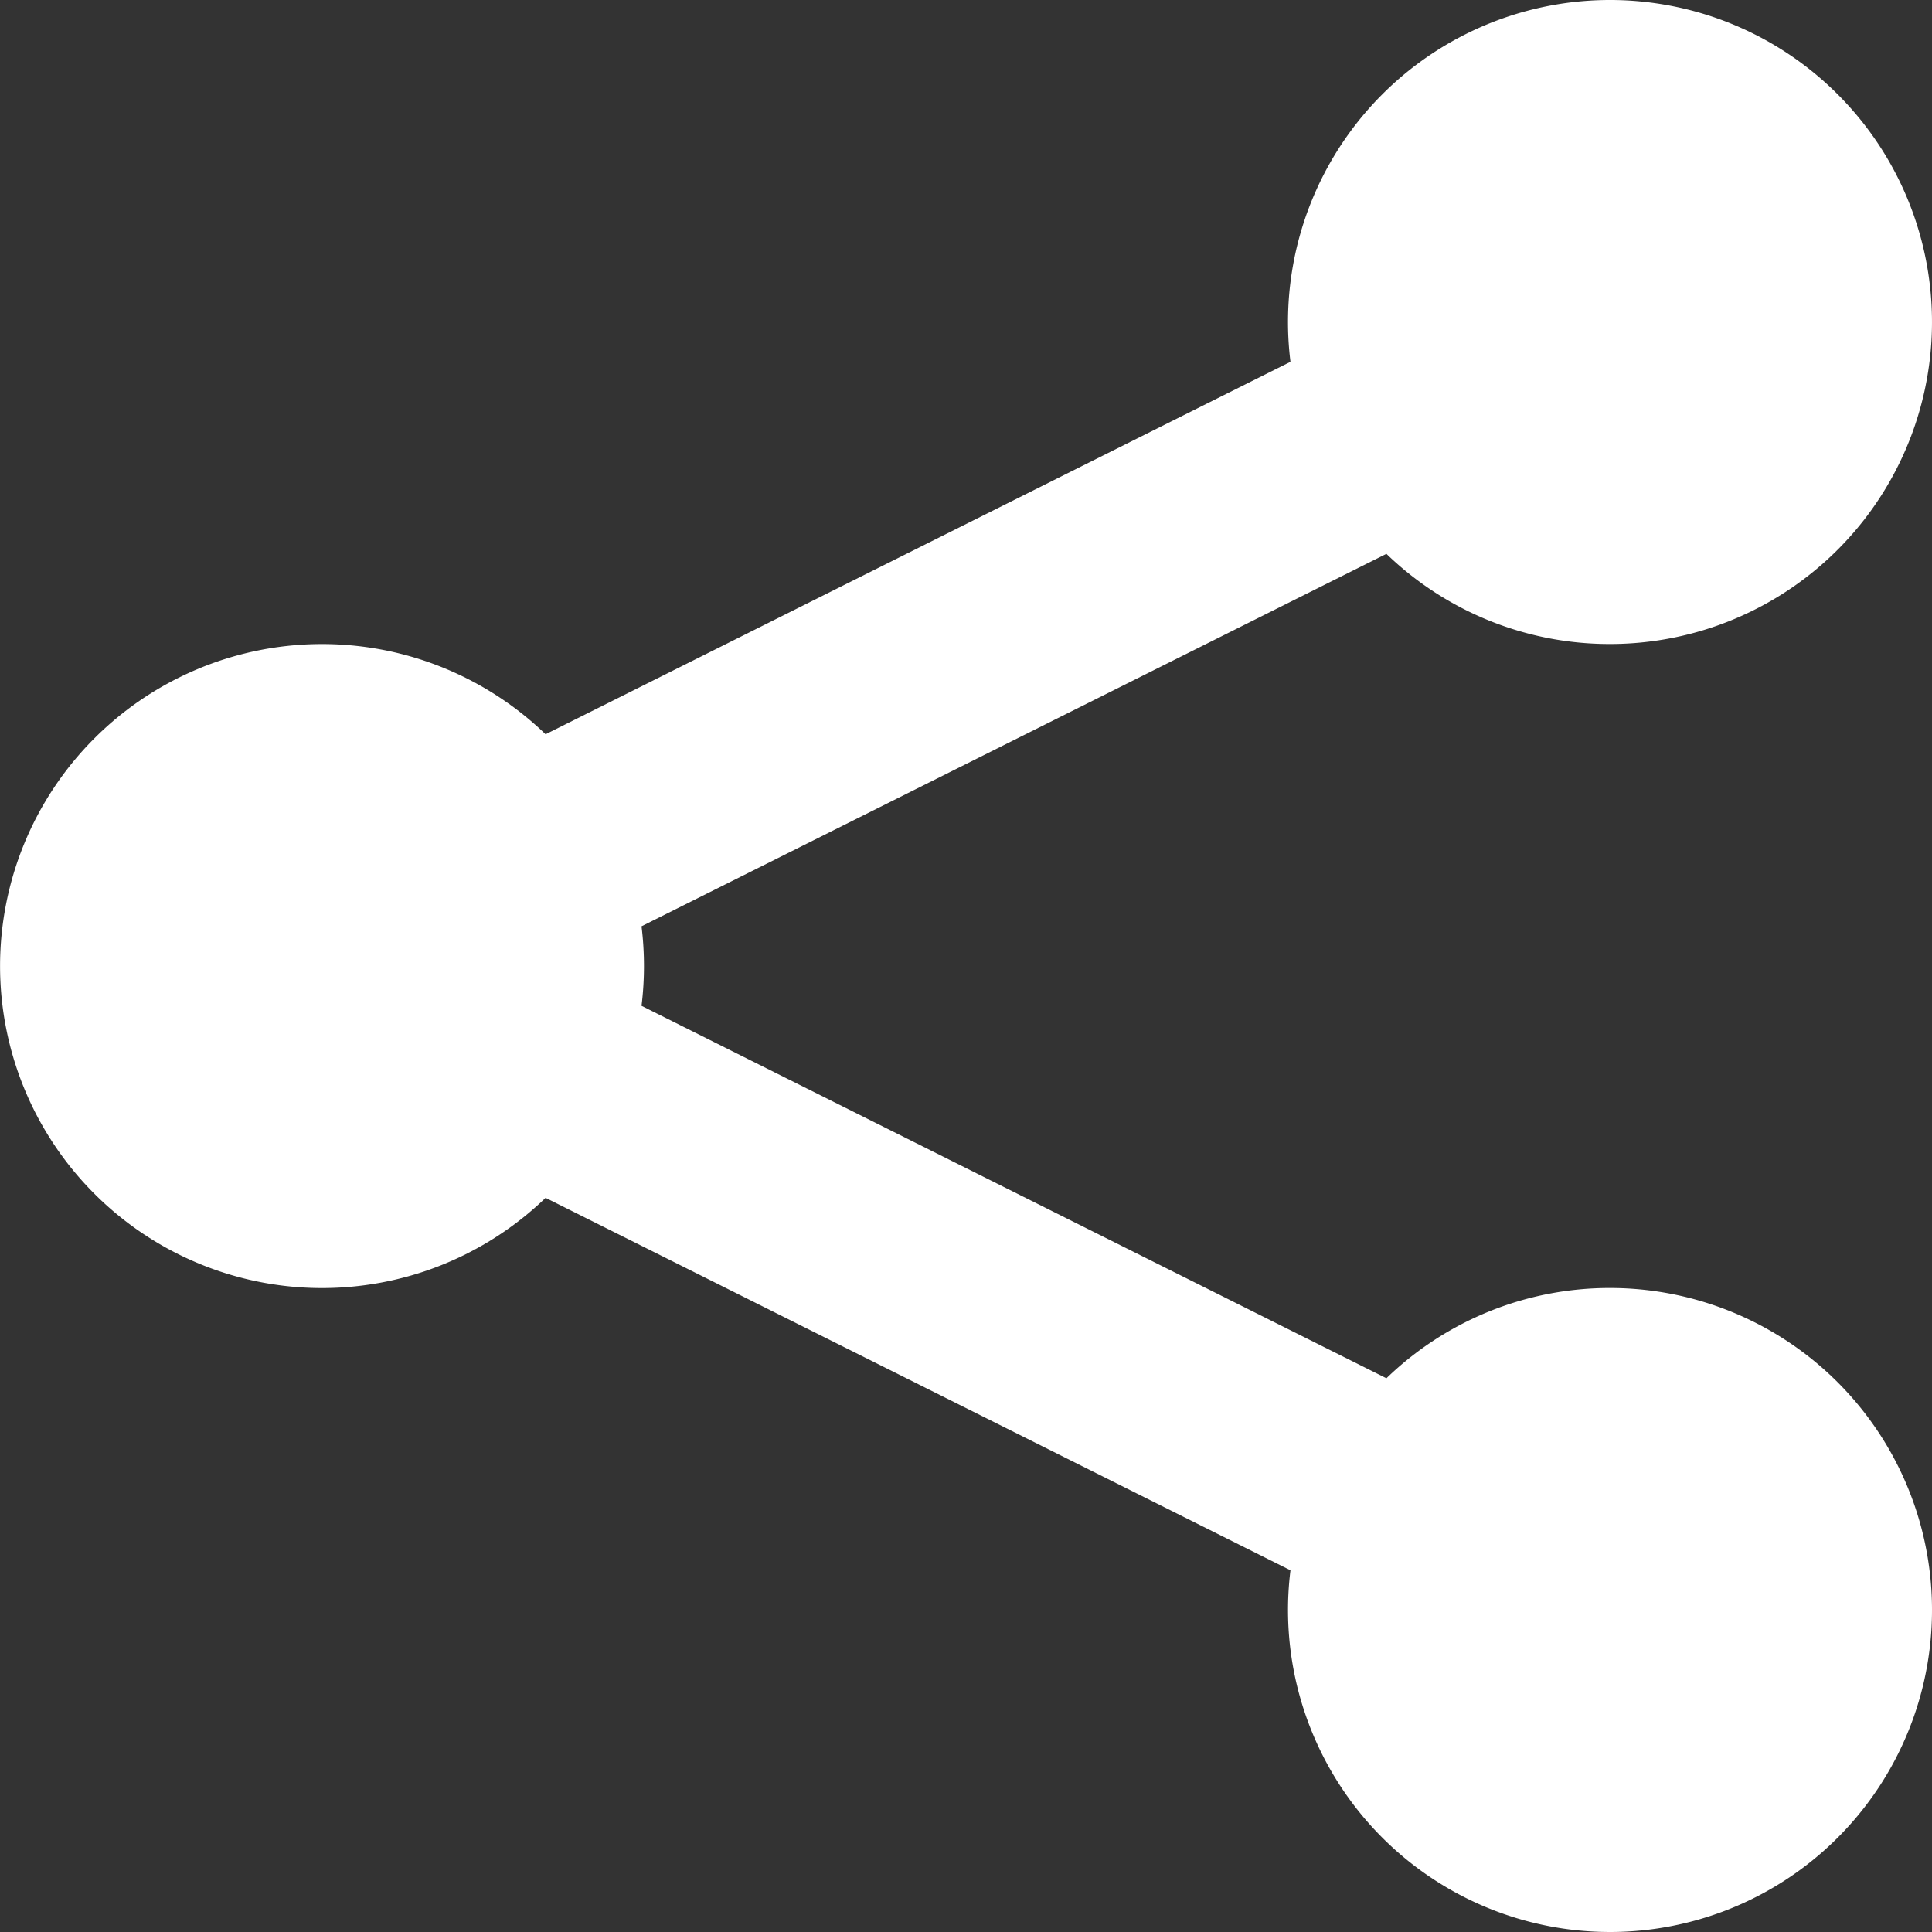 <svg xmlns="http://www.w3.org/2000/svg" width="18" height="18" viewBox="0 0 18 18">
    <rect x="0" y="0" width="18" height="18" fill="#333333" stroke="none"/>
    <path data-name="Tracciato 405" d="M18 9a3 3 0 1 0-2.977-2.629l-6.94 3.47a3 3 0 1 0 0 4.319l6.94 3.47A3 3 0 1 0 18 15a2.99 2.99 0 0 0-2.083.841l-6.94-3.47a3.041 3.041 0 0 0 0-.741l6.94-3.47A2.99 2.99 0 0 0 18 9z" transform="translate(-3 -3)" style="fill:#fff"/>
</svg>
